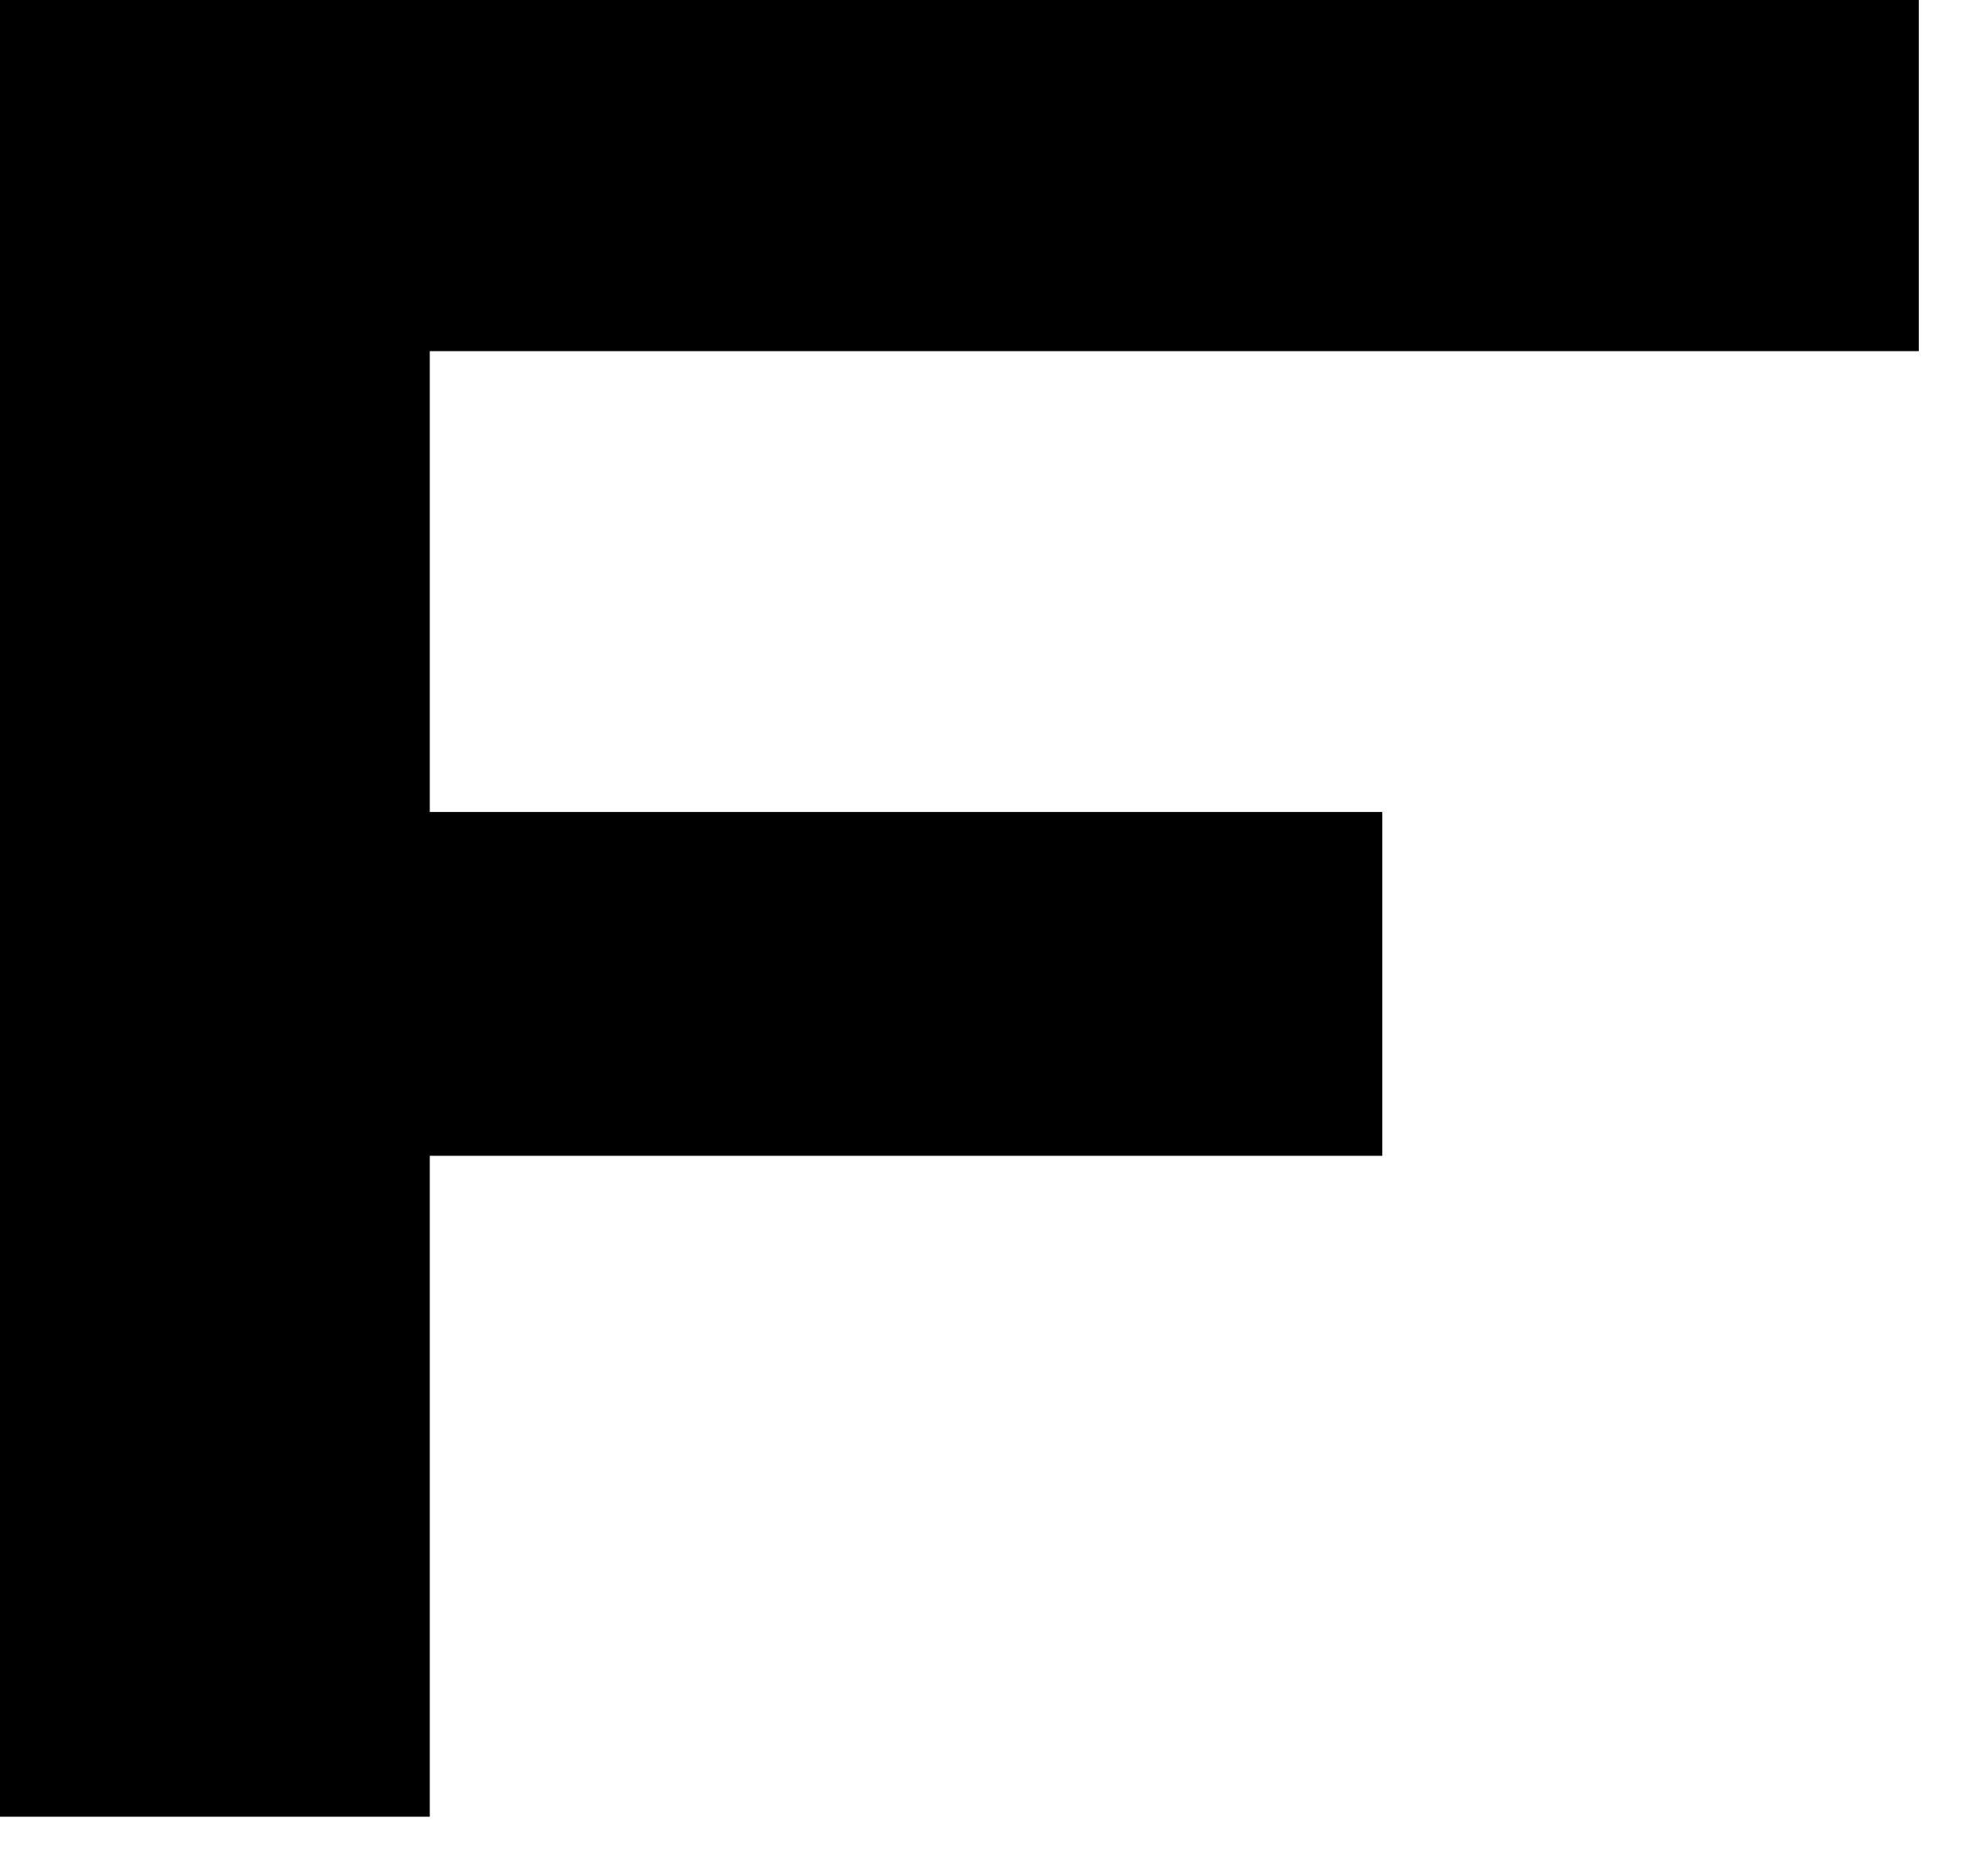 <?xml version="1.0" encoding="utf-8"?>
<svg xmlns="http://www.w3.org/2000/svg" fill="none" height="100%" overflow="visible" preserveAspectRatio="none" style="display: block;" viewBox="0 0 16 15" width="100%">
<path d="M0 14.621V0H15.443V2.826H3.459V6.535H11.125V9.302H3.459V14.621H0Z" fill="black" id="Vector"/>
</svg>